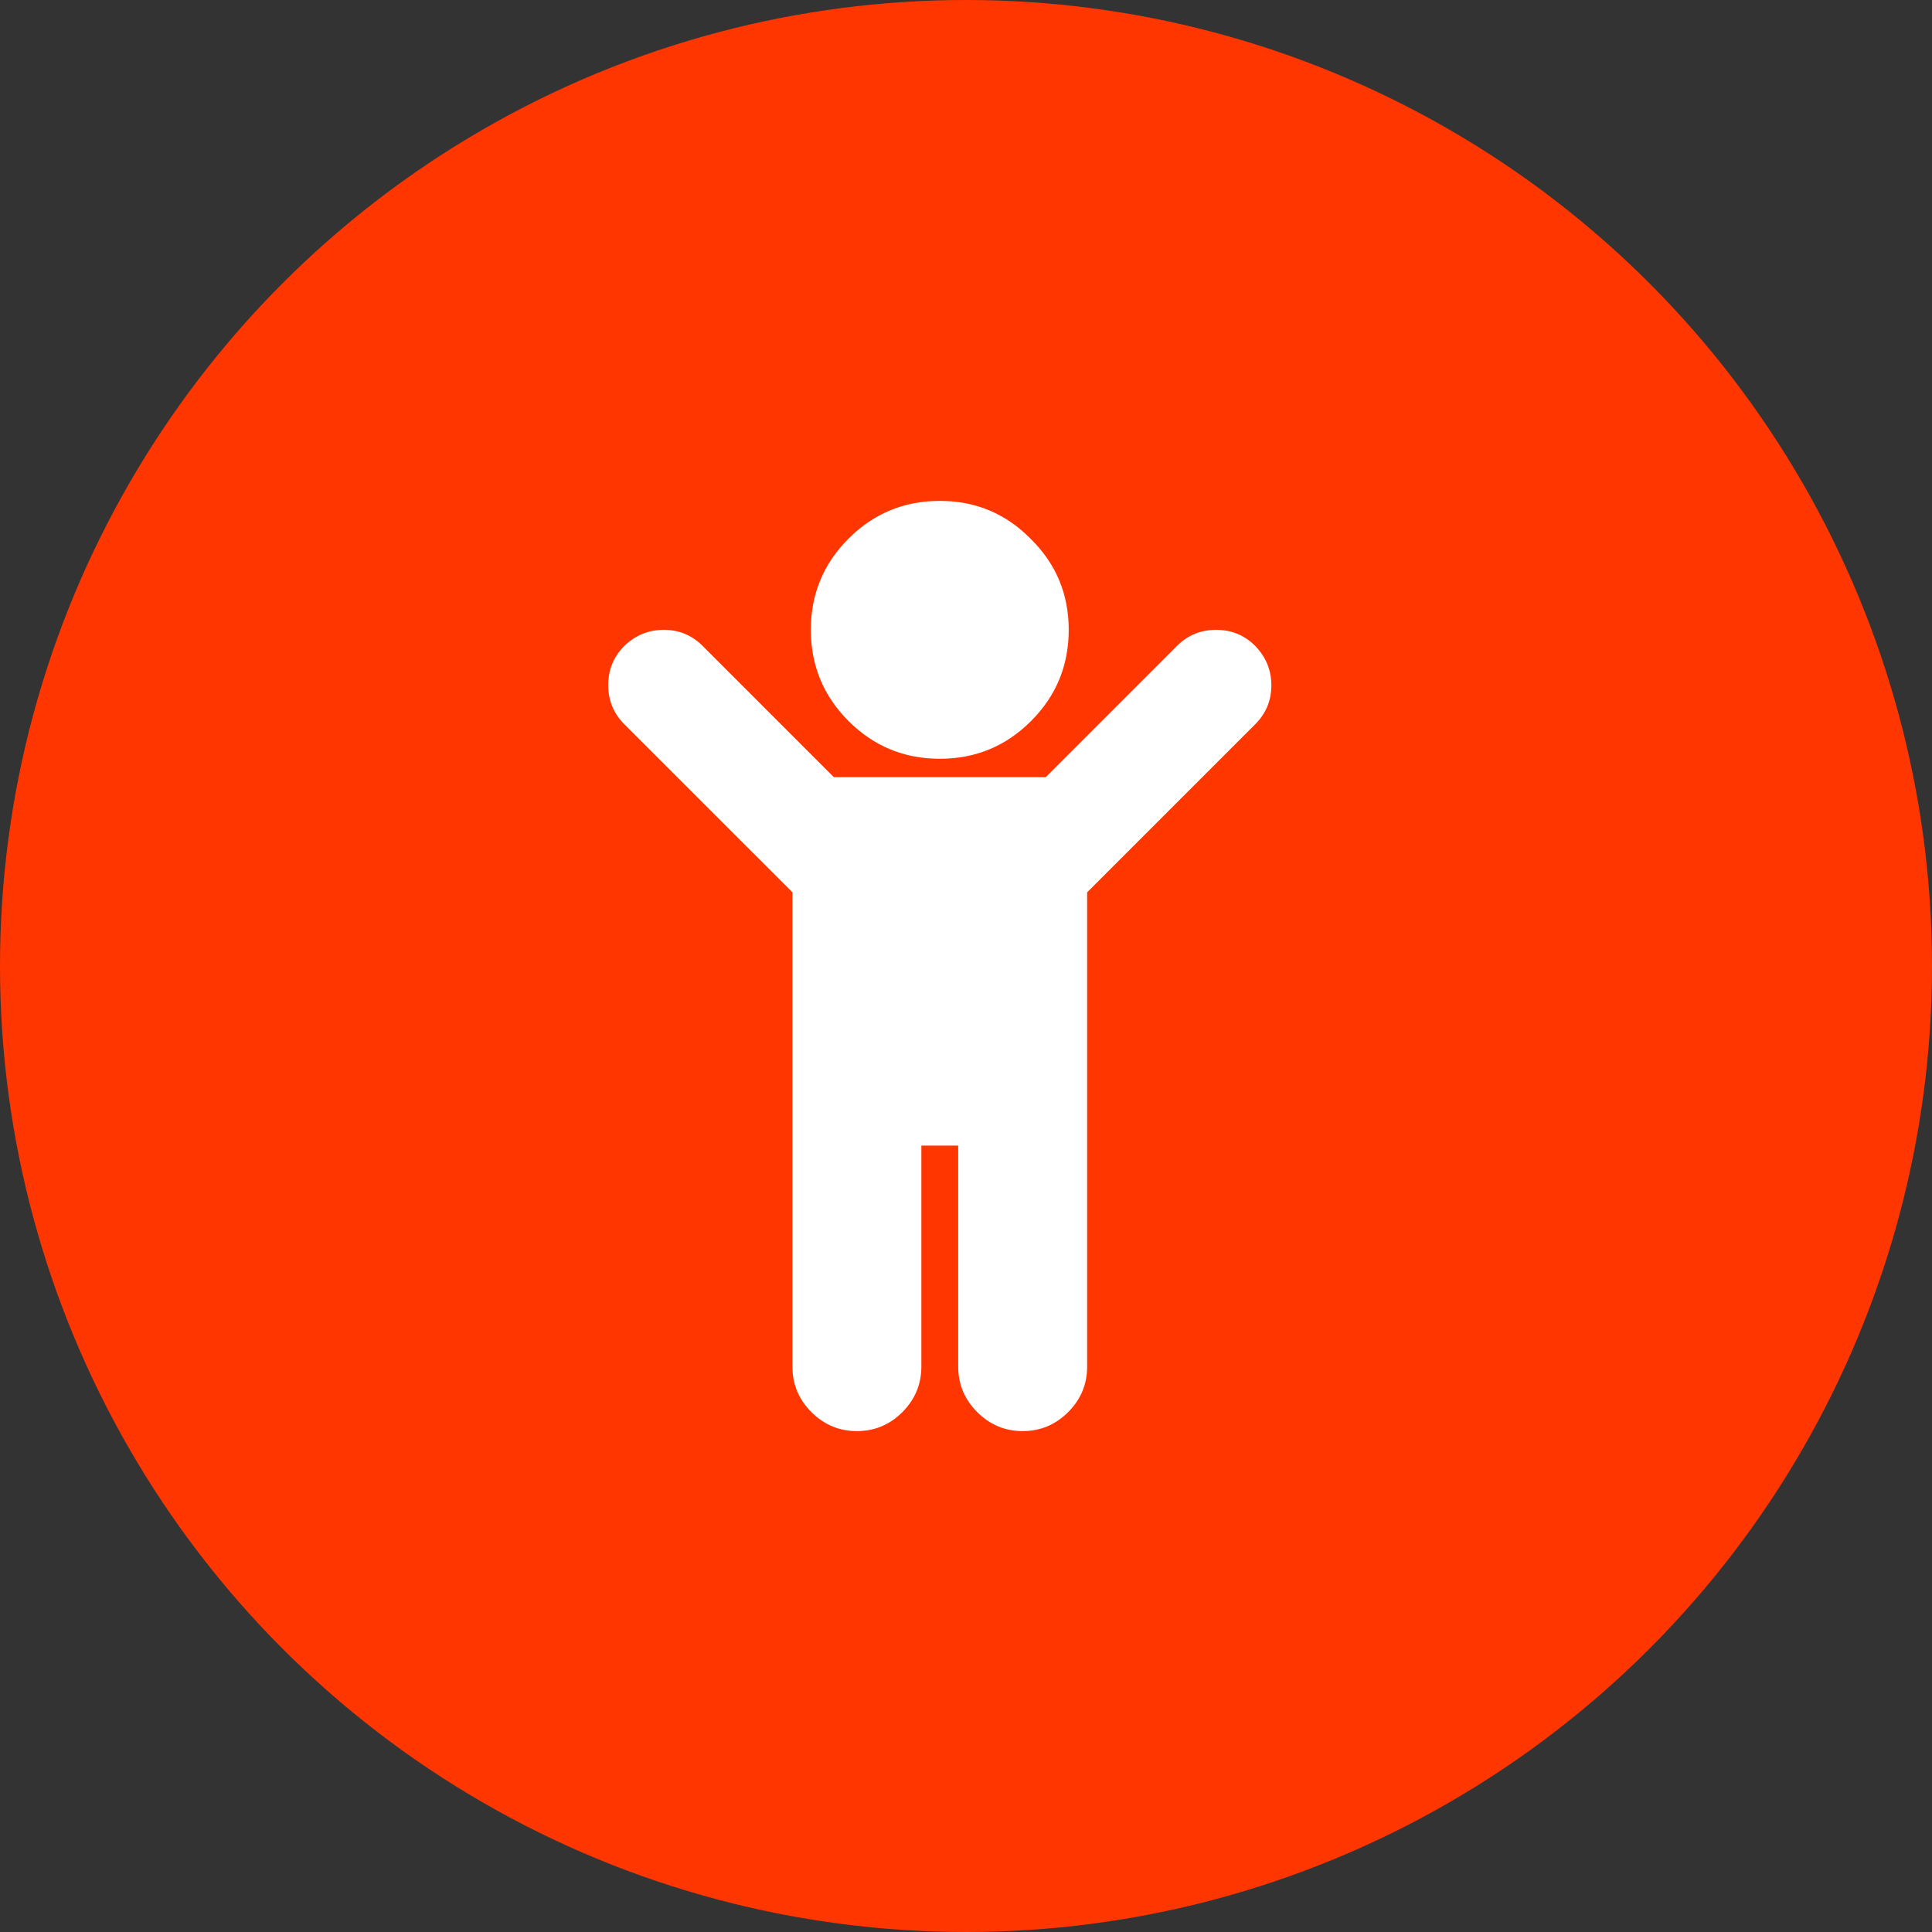 <?xml version="1.0" encoding="utf-8"?>
<svg xmlns="http://www.w3.org/2000/svg" width="54" height="54" viewBox="0 0 54 54">
  <rect x="0" y="0" width="54" height="54" fill="#333333" stroke="none"/>
  <g fill="none" fill-rule="evenodd">
    <circle cx="27" cy="27" r="27" fill="#FF3600"/>
    <path fill="#FFF" d="M35.084,20.243 L30.386,24.941 L30.386,38.198 C30.386,38.691 30.209,39.115 29.855,39.469 C29.501,39.823 29.078,40 28.584,40 C28.091,40 27.667,39.823 27.313,39.469 C26.959,39.115 26.782,38.691 26.782,38.198 L26.782,32.02 L25.752,32.02 L25.752,38.198 C25.752,38.691 25.575,39.115 25.222,39.469 C24.868,39.823 24.444,40 23.95,40 C23.457,40 23.033,39.823 22.679,39.469 C22.325,39.115 22.149,38.691 22.149,38.198 L22.149,24.941 L17.45,20.243 C17.15,19.942 17,19.578 17,19.149 C17,18.719 17.15,18.355 17.45,18.054 C17.762,17.754 18.129,17.604 18.553,17.604 C18.976,17.604 19.338,17.754 19.639,18.054 L23.307,21.723 L29.228,21.723 L32.896,18.054 C33.196,17.754 33.561,17.604 33.99,17.604 C34.419,17.604 34.784,17.754 35.084,18.054 C35.384,18.366 35.535,18.733 35.535,19.157 C35.535,19.58 35.384,19.942 35.084,20.243 Z M28.809,15.062 C29.517,15.759 29.871,16.606 29.871,17.604 C29.871,18.601 29.52,19.452 28.817,20.154 C28.115,20.857 27.265,21.208 26.267,21.208 C25.27,21.208 24.42,20.857 23.717,20.154 C23.015,19.452 22.663,18.601 22.663,17.604 C22.663,16.606 23.015,15.756 23.717,15.054 C24.42,14.351 25.27,14 26.267,14 C27.265,14 28.112,14.354 28.809,15.062 Z"/>
  </g>
</svg>